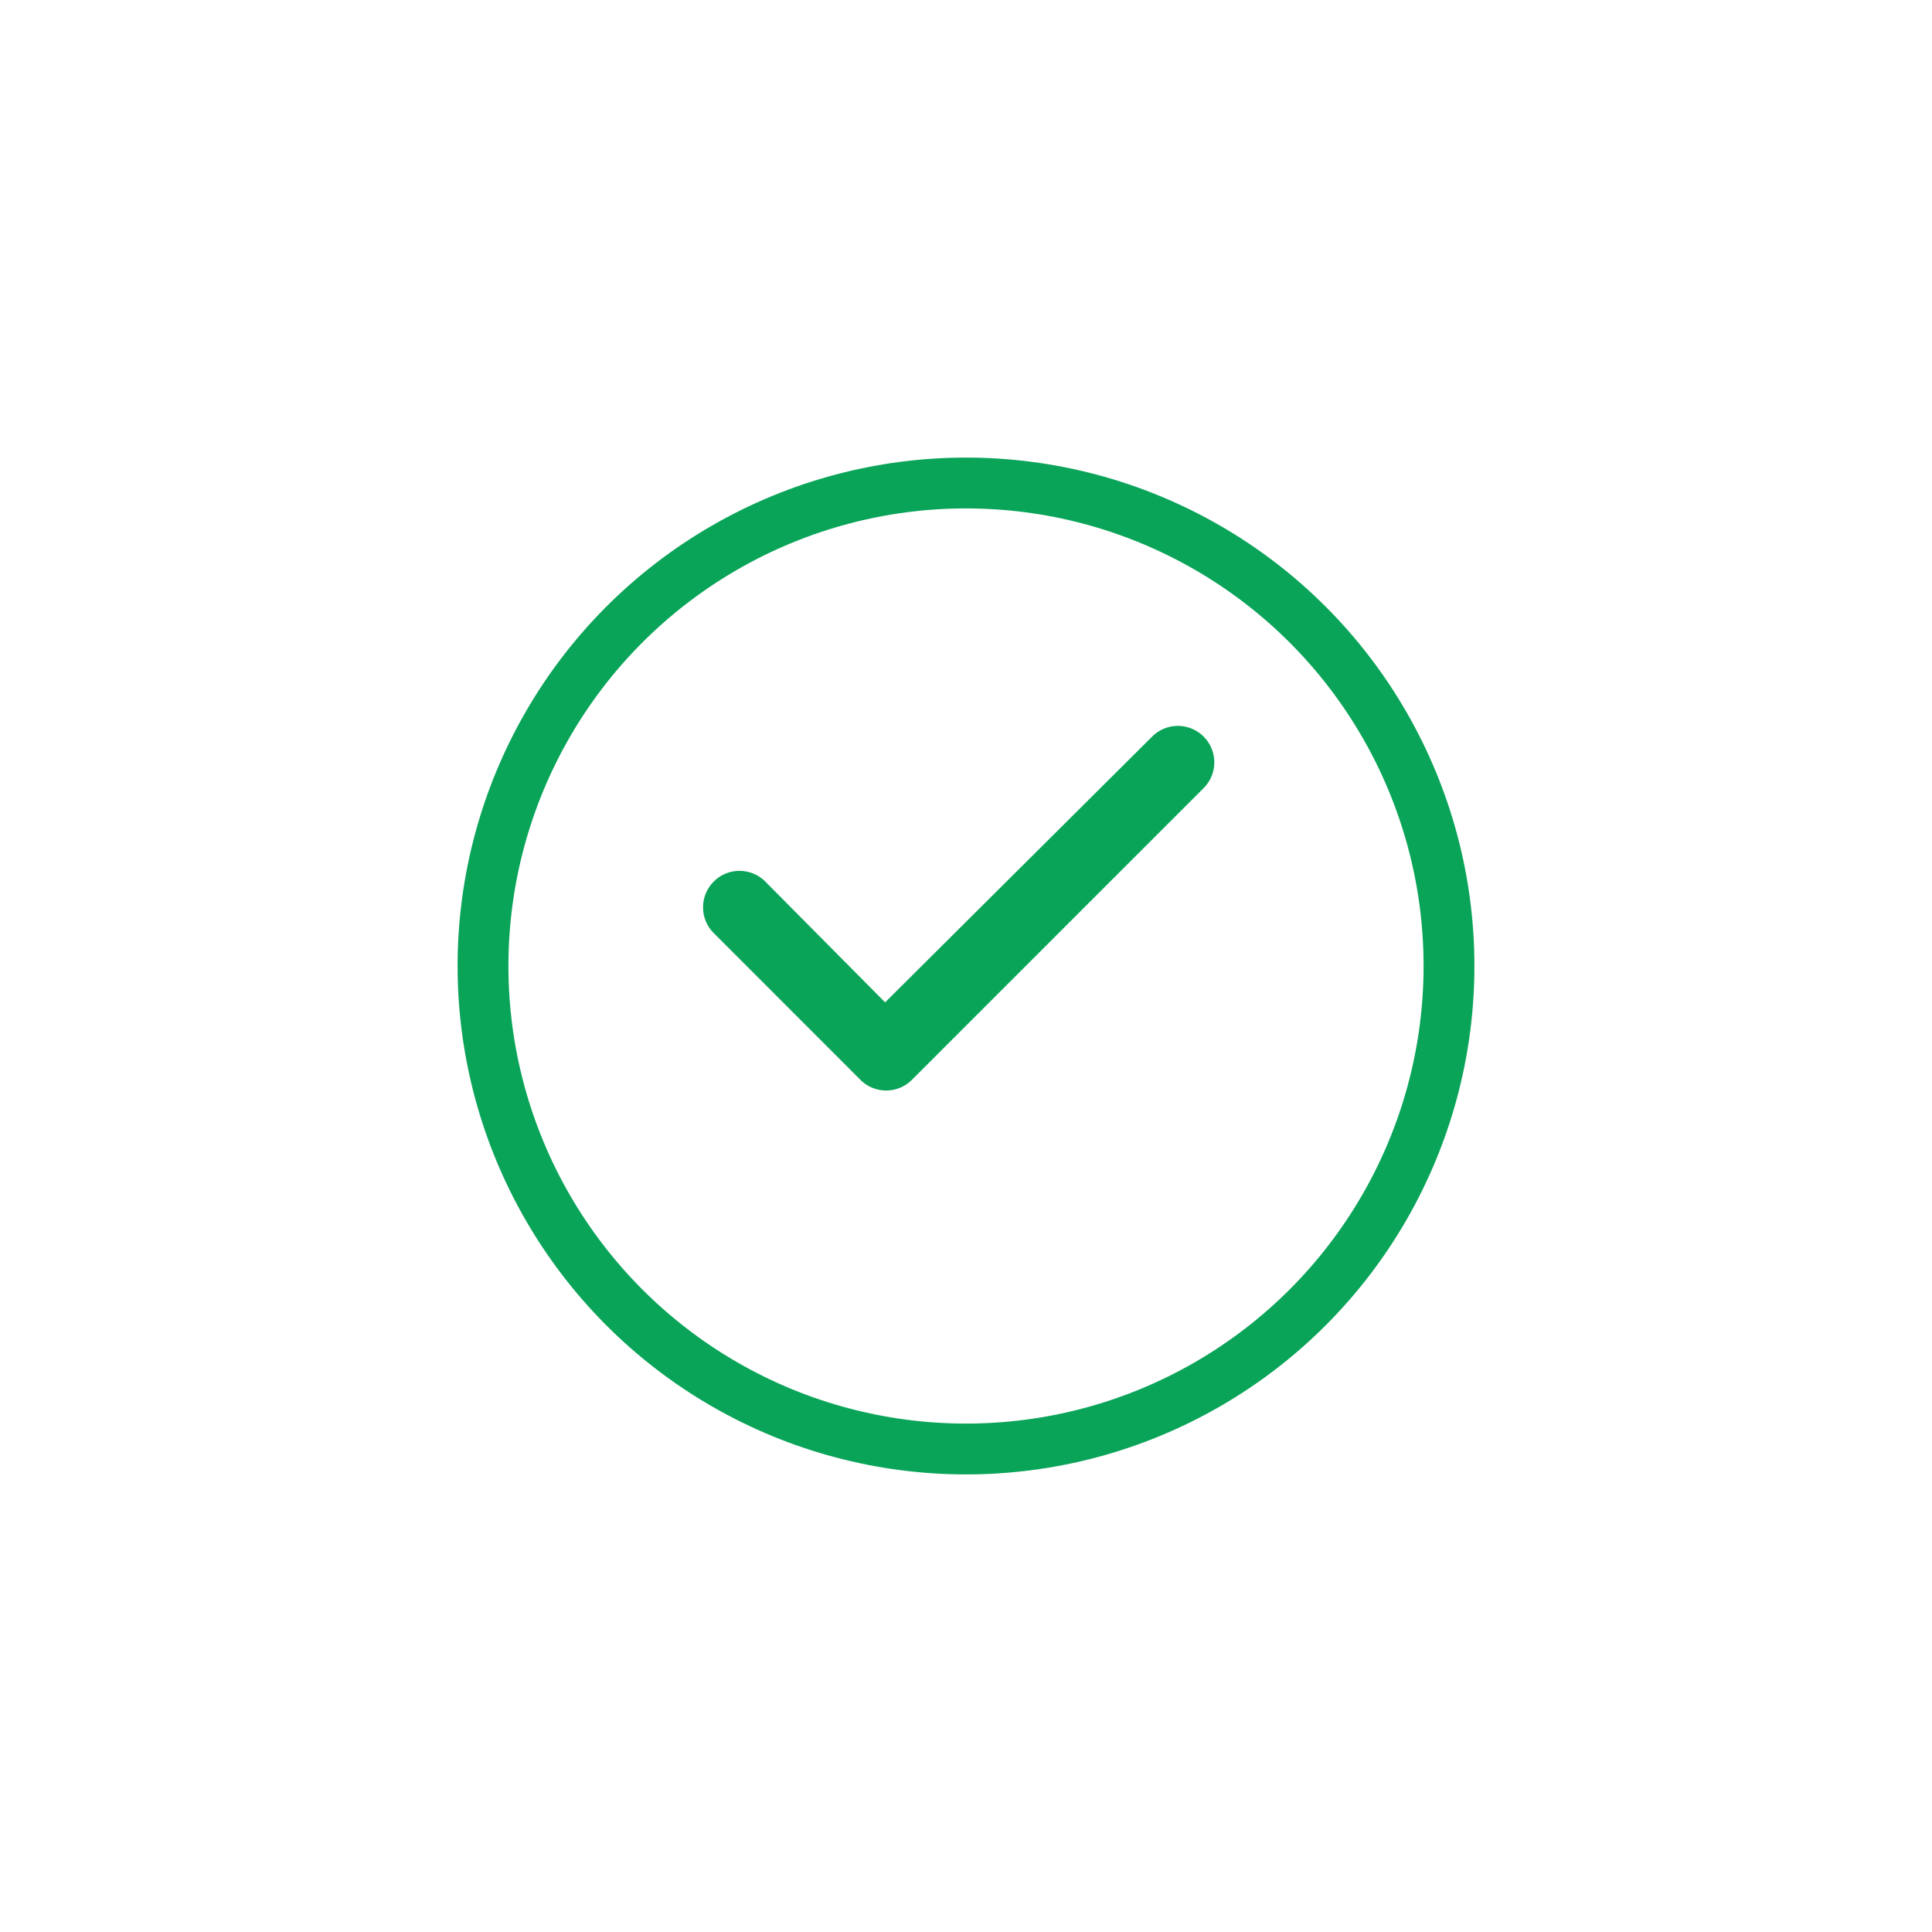 <svg xmlns="http://www.w3.org/2000/svg" xmlns:xlink="http://www.w3.org/1999/xlink" width="38" height="38" viewBox="0 0 38 38">
  <defs>
    <filter id="Ellipse_5" x="0" y="0" width="38" height="38" filterUnits="userSpaceOnUse">
      <feOffset dy="1" input="SourceAlpha"/>
      <feGaussianBlur stdDeviation="3" result="blur"/>
      <feFlood flood-opacity="0.031"/>
      <feComposite operator="in" in2="blur"/>
      <feComposite in="SourceGraphic"/>
    </filter>
  </defs>
  <g id="check_verte" data-name="check verte" transform="translate(-331 -666)">
    <g transform="matrix(1, 0, 0, 1, 331, 666)" filter="url(#Ellipse_5)">
      <g id="Ellipse_5-2" data-name="Ellipse 5" transform="translate(9 8)" fill="none" stroke="#0aa459" stroke-width="1">
        <circle cx="10" cy="10" r="10" stroke="none"/>
        <circle cx="10" cy="10" r="9.5" fill="none"/>
      </g>
    </g>
    <path id="check-solid_1_" data-name="check-solid (1)" d="M9.83,96.22a.716.716,0,0,1,0,1.013l-5.738,5.738a.716.716,0,0,1-1.013,0L.21,100.1a.717.717,0,1,1,1.014-1.013l2.341,2.36L8.817,96.22a.715.715,0,0,1,1.013,0Z" transform="translate(344.844 584.268)" fill="#0aa459"/>
  </g>
</svg>
